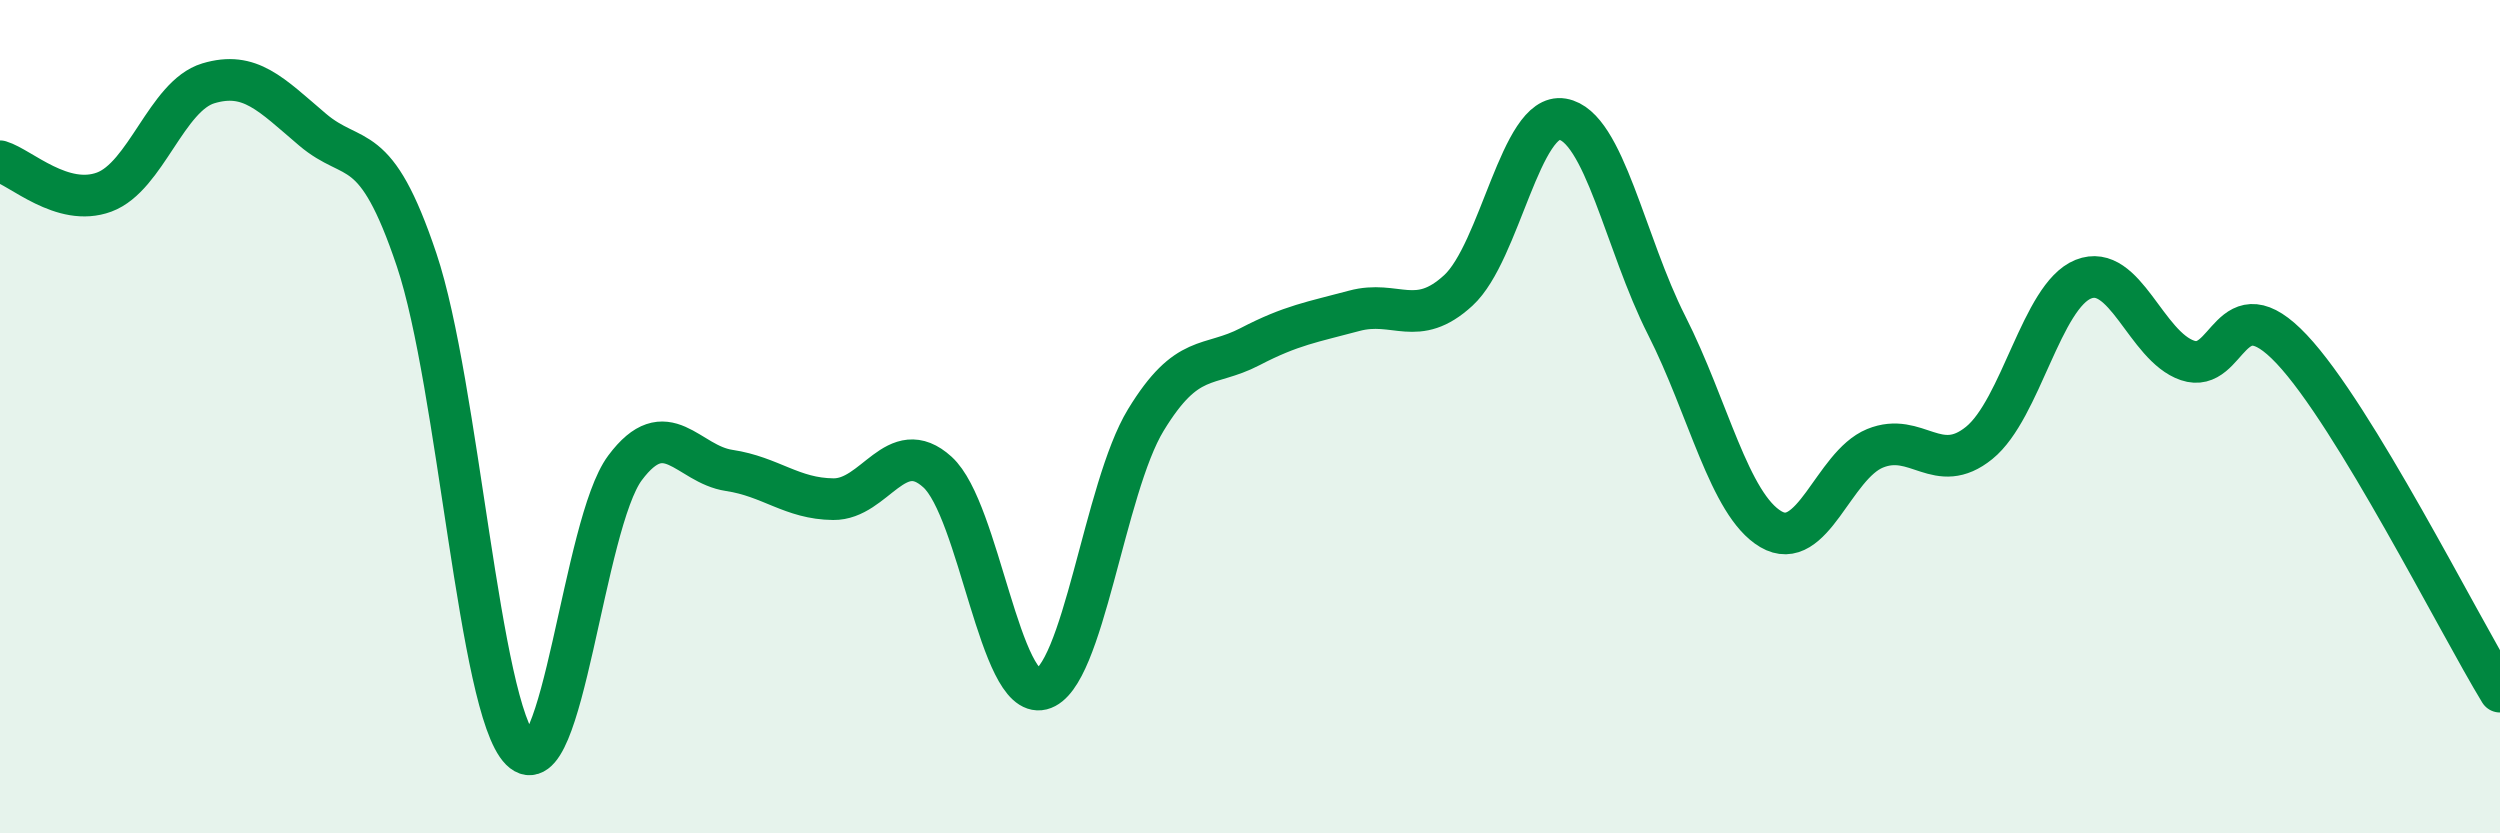 
    <svg width="60" height="20" viewBox="0 0 60 20" xmlns="http://www.w3.org/2000/svg">
      <path
        d="M 0,3.87 C 0.5,4.02 1.5,4.98 2.5,4.61 C 3.5,4.24 4,2.3 5,2 C 6,1.7 6.5,2.26 7.5,3.11 C 8.5,3.96 9,3.26 10,6.24 C 11,9.22 11.5,17 12.5,18 C 13.5,19 14,12.57 15,11.23 C 16,9.89 16.5,11.14 17.5,11.29 C 18.5,11.44 19,11.97 20,11.98 C 21,11.99 21.5,10.42 22.5,11.33 C 23.5,12.24 24,16.79 25,16.54 C 26,16.29 26.5,11.72 27.5,10.08 C 28.5,8.44 29,8.84 30,8.32 C 31,7.8 31.5,7.73 32.5,7.46 C 33.5,7.19 34,7.89 35,6.97 C 36,6.05 36.5,2.69 37.5,2.86 C 38.5,3.03 39,5.84 40,7.81 C 41,9.78 41.5,12.11 42.5,12.7 C 43.5,13.29 44,11.17 45,10.76 C 46,10.35 46.5,11.44 47.5,10.63 C 48.5,9.82 49,7.1 50,6.7 C 51,6.3 51.5,8.31 52.5,8.65 C 53.5,8.99 53.5,6.79 55,8.38 C 56.5,9.97 59,14.96 60,16.6L60 20L0 20Z"
        fill="#008740"
        opacity="0.1"
        stroke-linecap="round"
        stroke-linejoin="round"
      />
      <path
        d="M 0,3.87 C 0.5,4.02 1.5,4.98 2.5,4.61 C 3.5,4.24 4,2.3 5,2 C 6,1.7 6.5,2.26 7.5,3.11 C 8.5,3.96 9,3.26 10,6.24 C 11,9.22 11.5,17 12.5,18 C 13.5,19 14,12.57 15,11.23 C 16,9.89 16.5,11.14 17.5,11.29 C 18.5,11.44 19,11.97 20,11.98 C 21,11.99 21.5,10.42 22.5,11.33 C 23.5,12.24 24,16.79 25,16.54 C 26,16.29 26.5,11.72 27.5,10.08 C 28.5,8.44 29,8.84 30,8.32 C 31,7.8 31.5,7.73 32.5,7.46 C 33.5,7.19 34,7.89 35,6.97 C 36,6.05 36.5,2.69 37.5,2.86 C 38.5,3.03 39,5.84 40,7.81 C 41,9.78 41.5,12.11 42.5,12.7 C 43.5,13.29 44,11.17 45,10.76 C 46,10.35 46.5,11.44 47.5,10.63 C 48.5,9.82 49,7.1 50,6.7 C 51,6.3 51.5,8.31 52.5,8.65 C 53.5,8.99 53.5,6.79 55,8.38 C 56.5,9.97 59,14.96 60,16.6"
        stroke="#008740"
        stroke-width="1"
        fill="none"
        stroke-linecap="round"
        stroke-linejoin="round"
      />
    </svg>
  